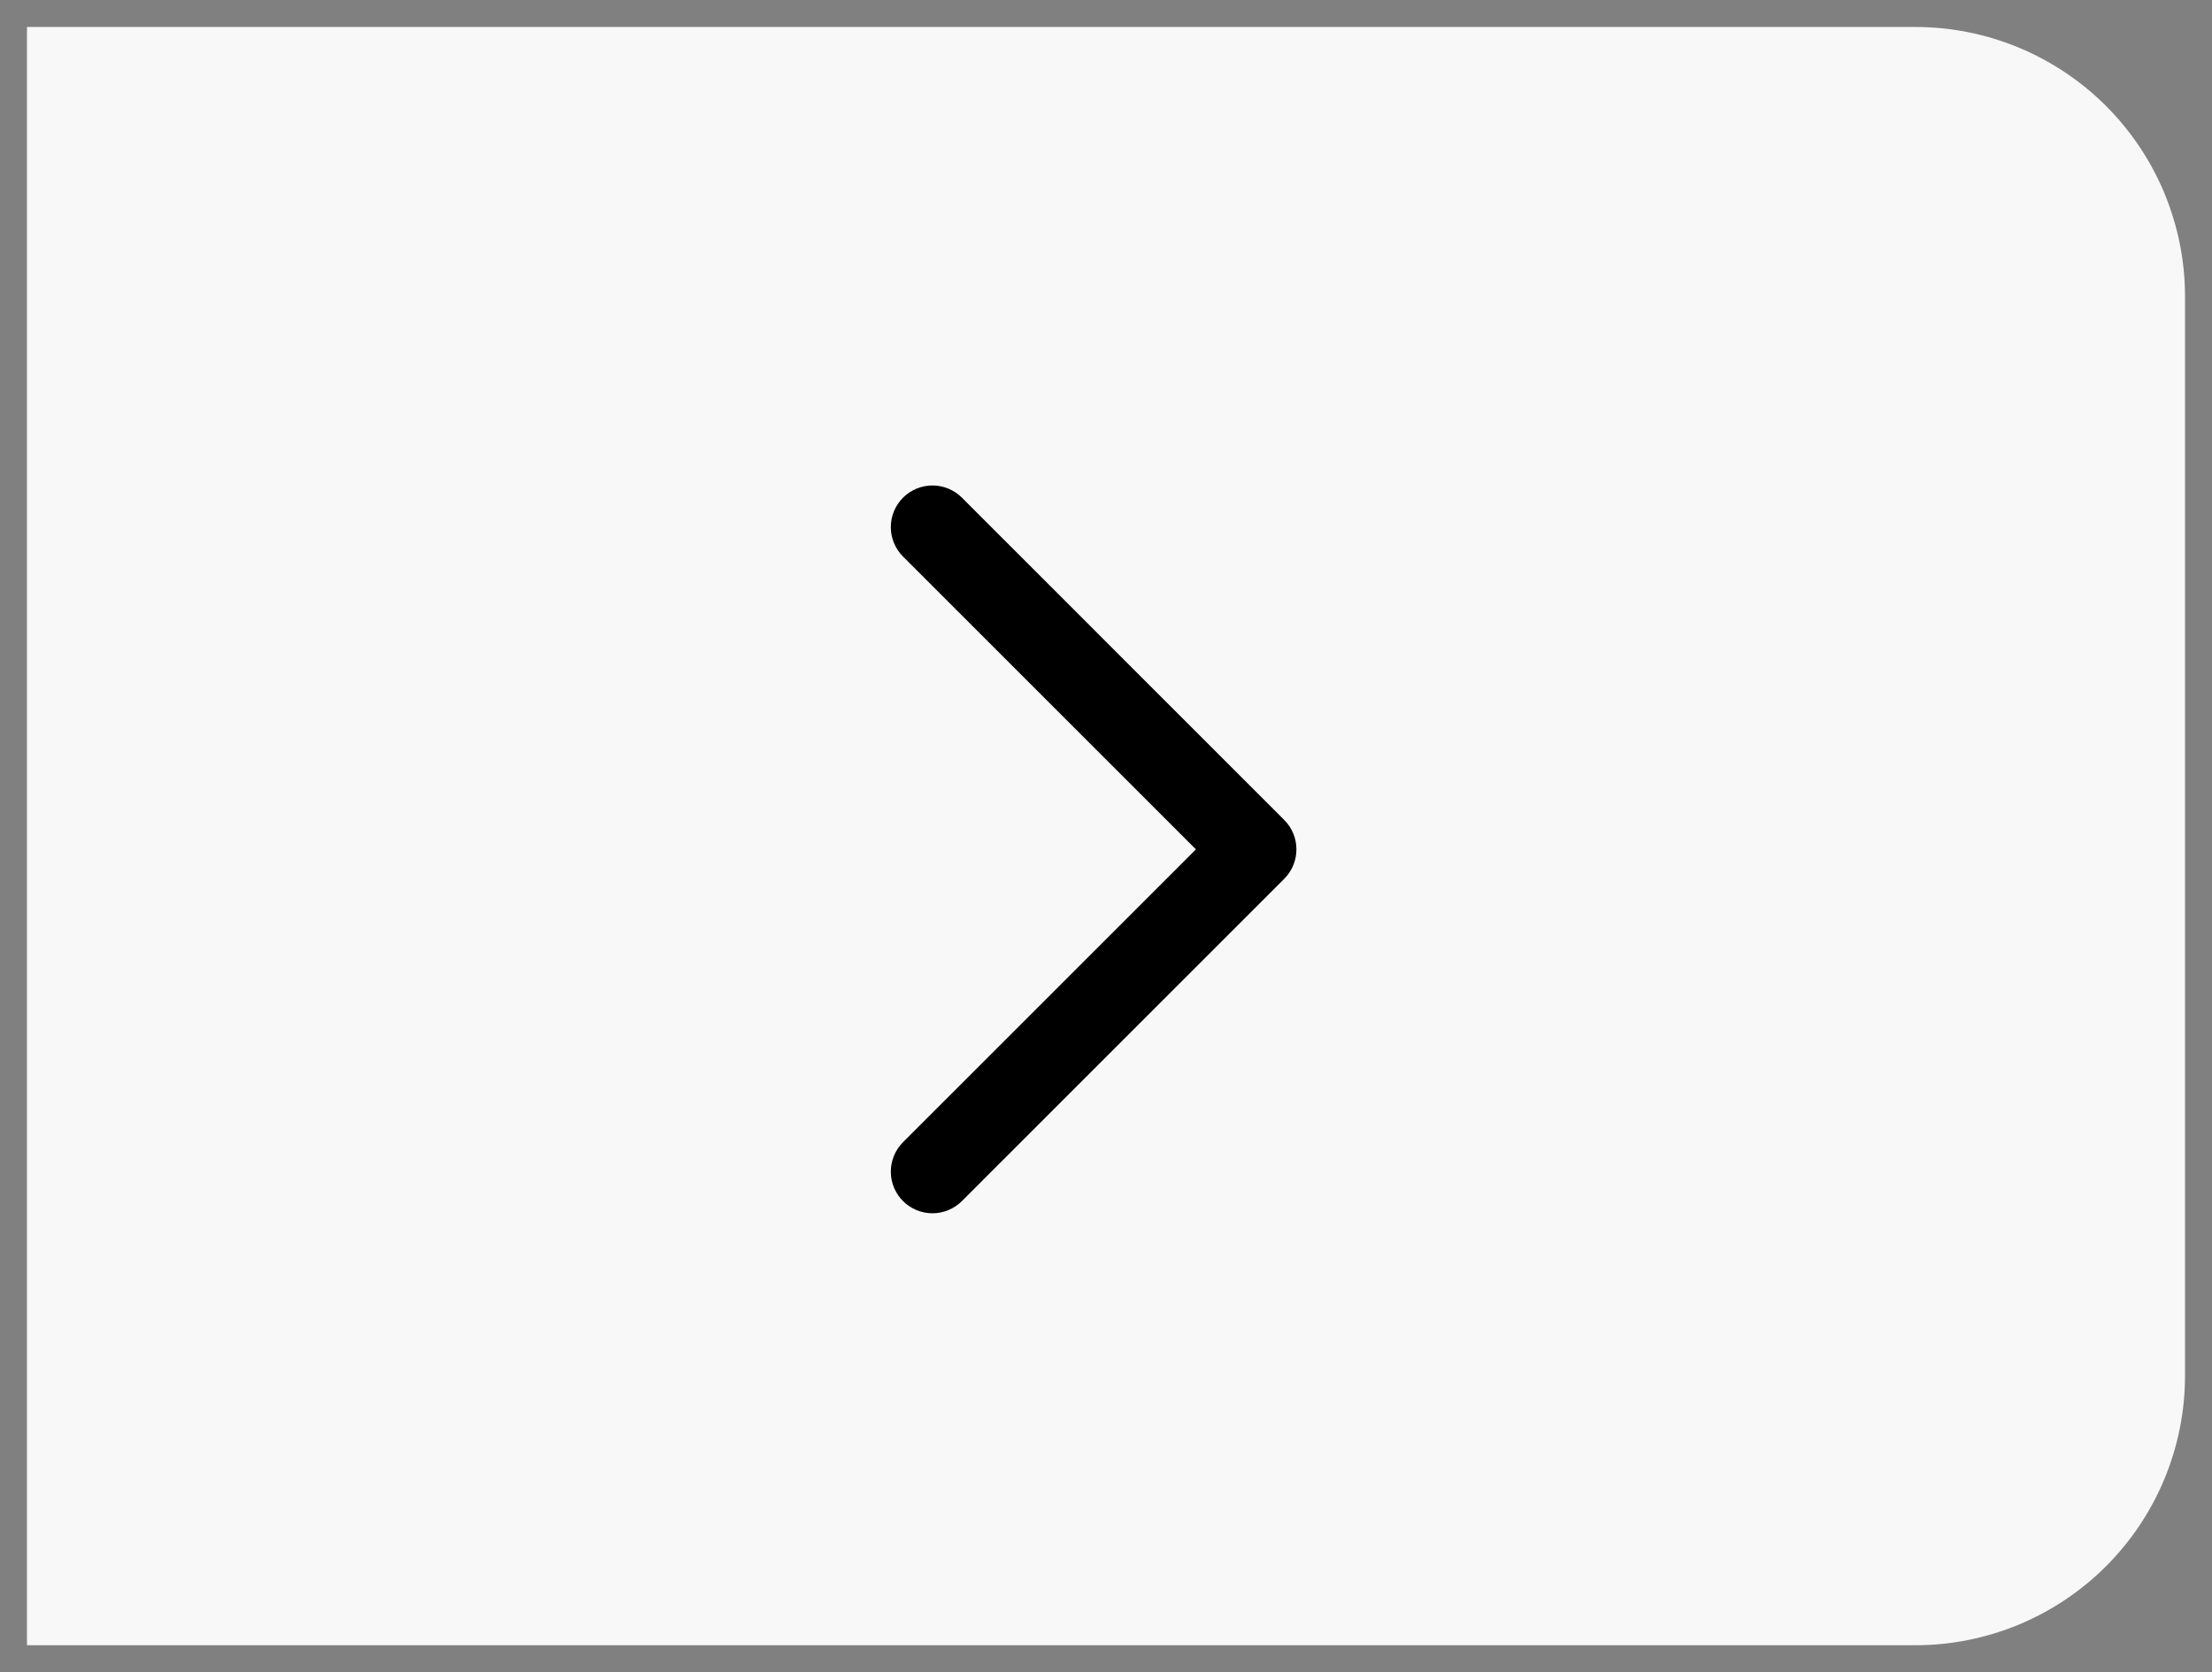 <?xml version="1.0" encoding="utf-8"?>
<svg width="82px" height="62px" viewBox="0 0 82 62" version="1.1" xmlns:xlink="http://www.w3.org/1999/xlink" xmlns="http://www.w3.org/2000/svg">
  <rect x="0" y="0" width="82" height="62" fill="#808080" stroke="none"/>
  <g id="Group-4" transform="translate(1 1)">
    <path d="M0 0L70.001 0Q70.246 0 70.492 0.012Q70.737 0.024 70.981 0.048Q71.225 0.072 71.468 0.108Q71.711 0.144 71.952 0.192Q72.192 0.24 72.43 0.3Q72.669 0.359 72.903 0.431Q73.138 0.502 73.37 0.585Q73.601 0.667 73.827 0.761Q74.054 0.855 74.276 0.96Q74.498 1.065 74.715 1.181Q74.931 1.296 75.141 1.423Q75.352 1.549 75.556 1.685Q75.76 1.822 75.957 1.968Q76.154 2.114 76.344 2.27Q76.534 2.425 76.716 2.59Q76.898 2.755 77.071 2.929Q77.245 3.102 77.41 3.284Q77.575 3.466 77.73 3.656Q77.886 3.845 78.032 4.043Q78.178 4.24 78.315 4.444Q78.451 4.648 78.577 4.858Q78.704 5.069 78.819 5.285Q78.935 5.502 79.04 5.724Q79.145 5.946 79.239 6.173Q79.333 6.399 79.415 6.63Q79.498 6.862 79.569 7.096Q79.641 7.331 79.7 7.569Q79.76 7.808 79.808 8.048Q79.856 8.289 79.892 8.532Q79.928 8.775 79.952 9.019Q79.976 9.263 79.988 9.508Q80 9.754 80 9.999L80 50.001Q80 50.246 79.988 50.492Q79.976 50.737 79.952 50.981Q79.928 51.225 79.892 51.468Q79.856 51.711 79.808 51.952Q79.76 52.193 79.7 52.431Q79.641 52.669 79.569 52.904Q79.498 53.138 79.415 53.37Q79.333 53.601 79.239 53.827Q79.145 54.054 79.04 54.276Q78.935 54.498 78.819 54.715Q78.704 54.931 78.577 55.142Q78.451 55.352 78.315 55.556Q78.178 55.76 78.032 55.957Q77.886 56.155 77.73 56.344Q77.575 56.534 77.41 56.716Q77.245 56.898 77.071 57.071Q76.898 57.245 76.716 57.41Q76.534 57.575 76.344 57.73Q76.154 57.886 75.957 58.032Q75.76 58.178 75.556 58.315Q75.352 58.451 75.141 58.577Q74.931 58.704 74.715 58.819Q74.498 58.935 74.276 59.04Q74.054 59.145 73.827 59.239Q73.601 59.333 73.37 59.416Q73.138 59.498 72.903 59.569Q72.669 59.641 72.43 59.7Q72.192 59.76 71.952 59.808Q71.711 59.856 71.468 59.892Q71.225 59.928 70.981 59.952Q70.737 59.976 70.492 59.988Q70.246 60 70.001 60L0 60L0 0Z" id="Rectangle-6-Copy" fill="#F8F8F8" fill-rule="evenodd" stroke="none" />
    <g id="arrows" transform="translate(33.023 18)">
      <path d="M0.544 24.984C0.244 24.984 0.001 24.741 8.42753e-07 24.442C-0 24.297 0.057 24.158 0.16 24.056L11.725 12.492L0.16 0.928C-0.053 0.716 -0.053 0.372 0.16 0.159C0.372 -0.053 0.716 -0.053 0.929 0.159L12.877 12.108C13.089 12.32 13.089 12.664 12.877 12.876L0.929 24.824C0.827 24.926 0.688 24.984 0.544 24.984Z" id="Path" fill="#000000" stroke="#000000" stroke-width="2" />
    </g>
  </g>
</svg>